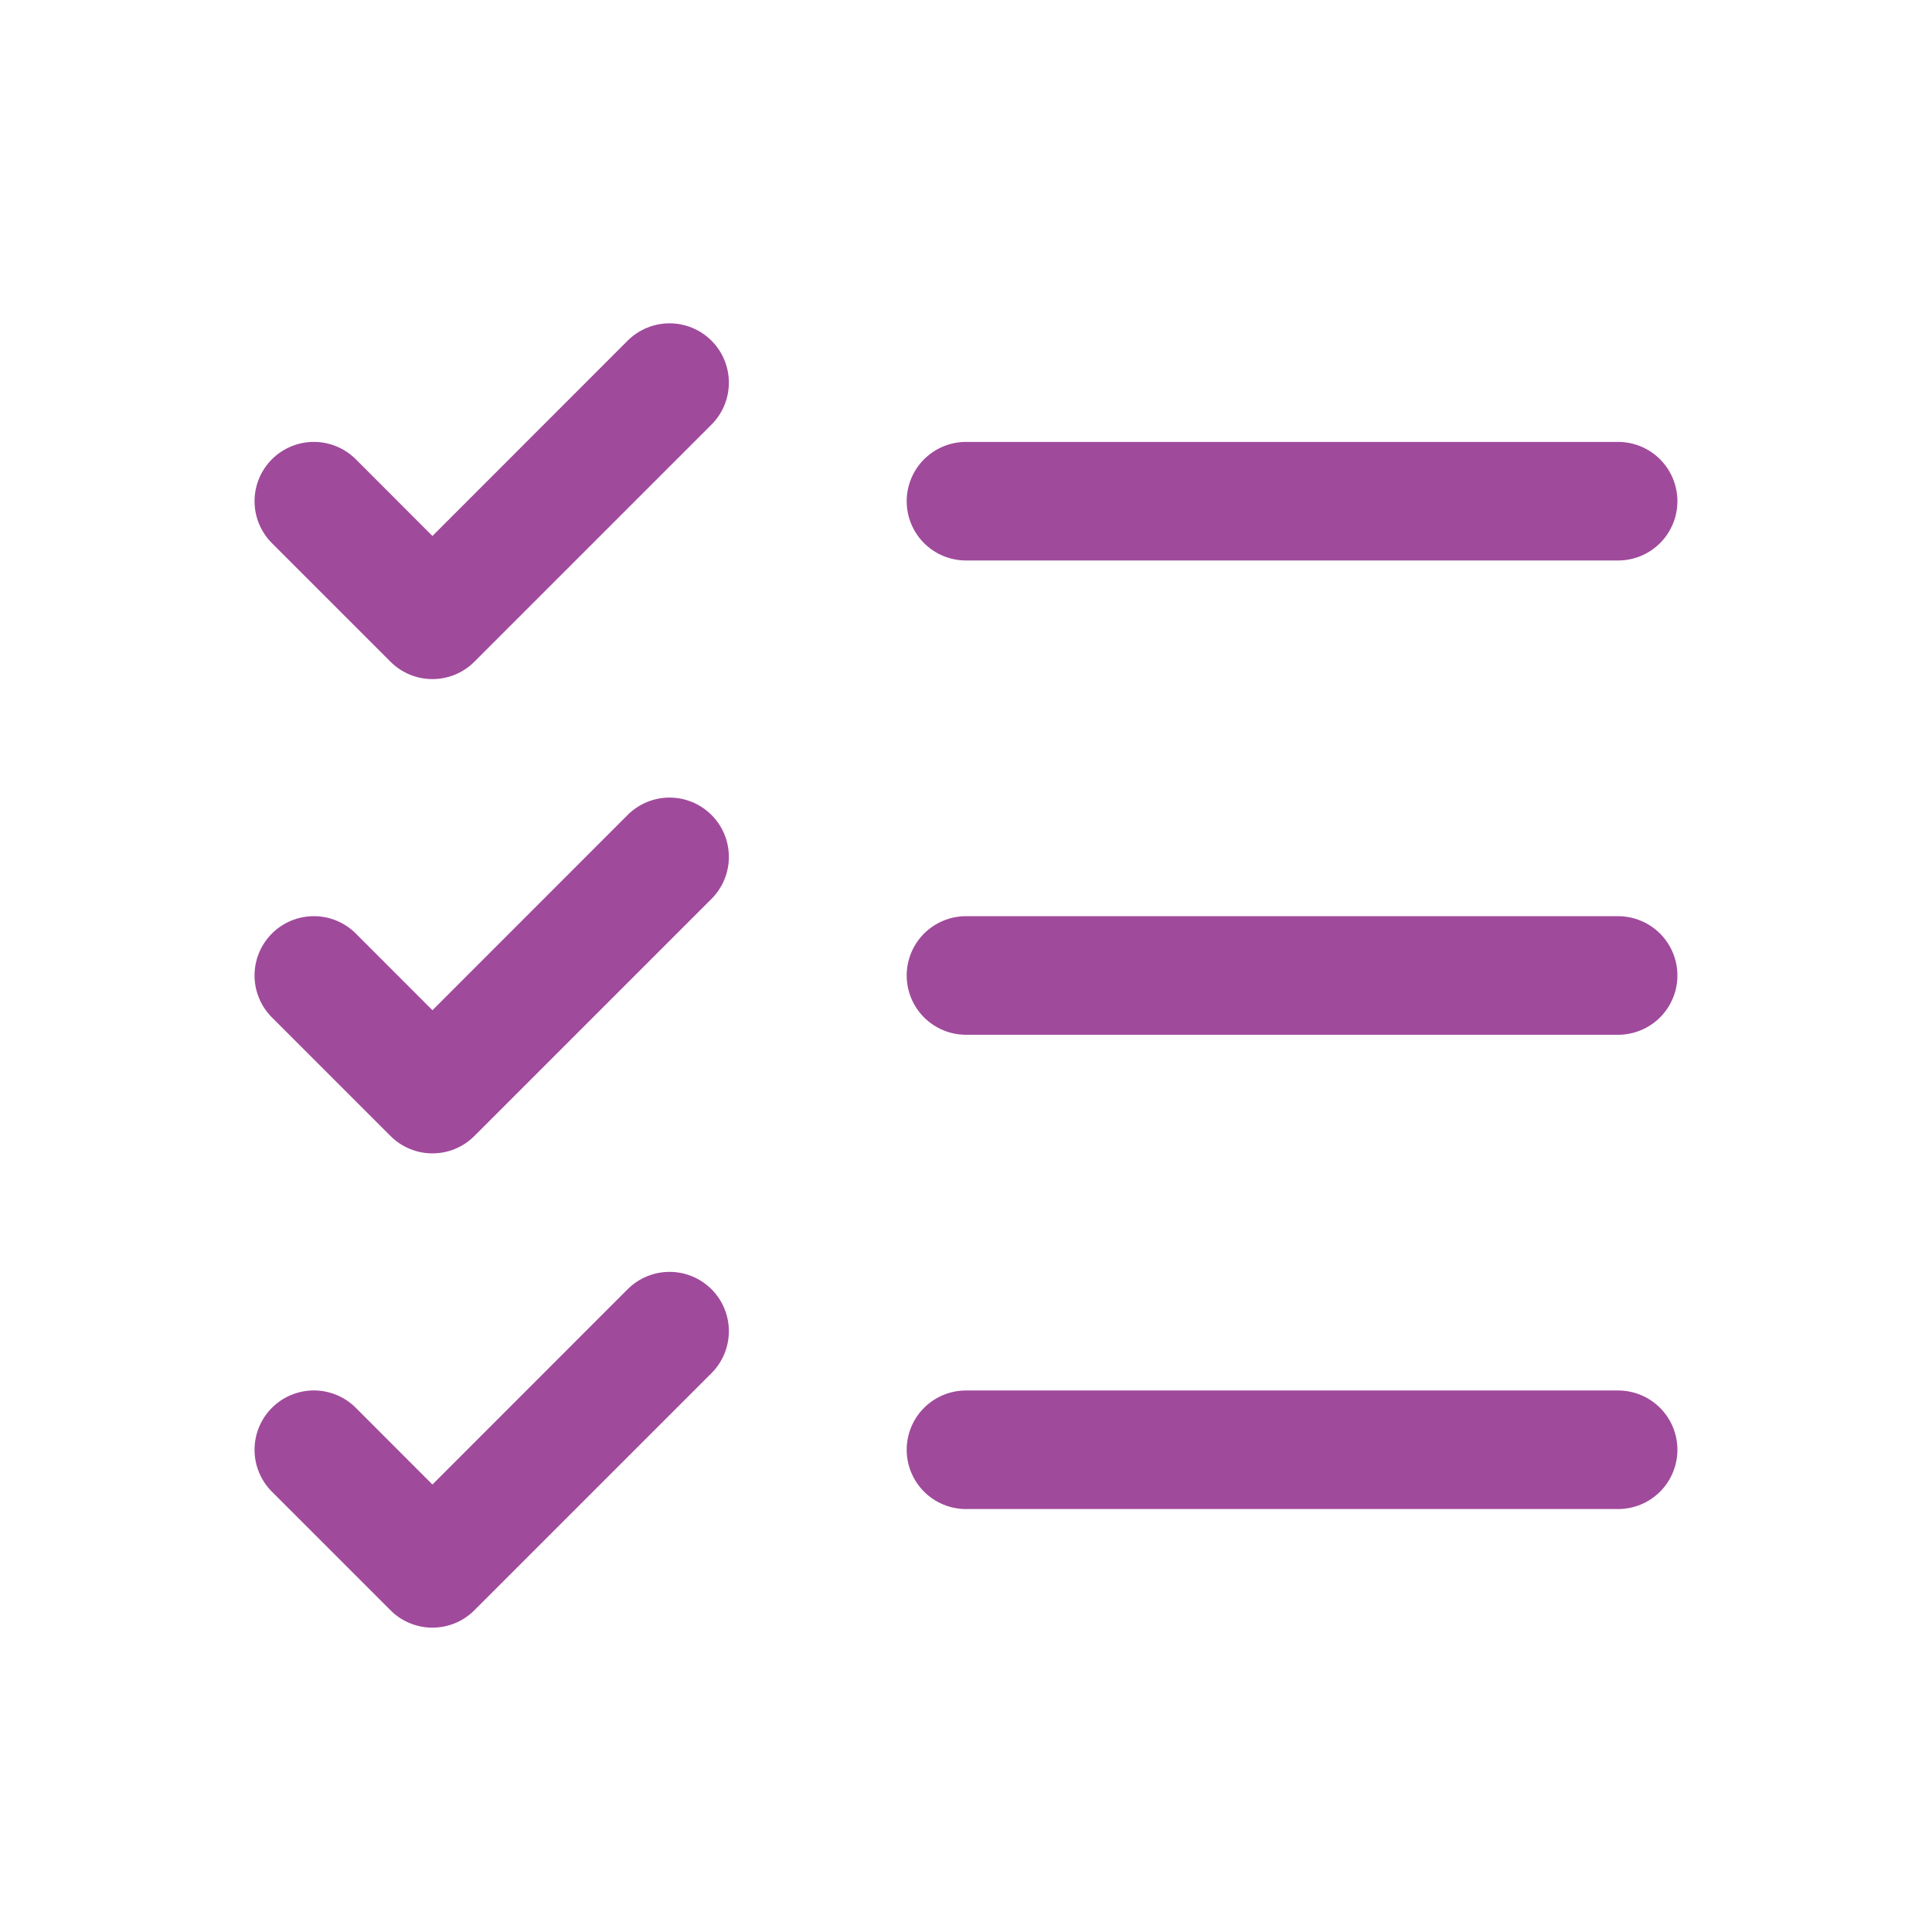<?xml version="1.0" encoding="UTF-8"?>
<svg xmlns="http://www.w3.org/2000/svg" width="76" height="76" viewBox="0 0 76 76" fill="none">
  <path d="M65.985 38.373C65.985 38.992 65.739 39.585 65.302 40.022C64.864 40.459 64.271 40.705 63.653 40.705H38C37.381 40.705 36.788 40.459 36.35 40.022C35.913 39.585 35.667 38.992 35.667 38.373C35.667 37.755 35.913 37.161 36.35 36.724C36.788 36.287 37.381 36.041 38 36.041H63.653C64.271 36.041 64.864 36.287 65.302 36.724C65.739 37.161 65.985 37.755 65.985 38.373ZM38 22.048H63.653C64.271 22.048 64.864 21.803 65.302 21.365C65.739 20.928 65.985 20.335 65.985 19.716C65.985 19.098 65.739 18.505 65.302 18.067C64.864 17.63 64.271 17.384 63.653 17.384H38C37.381 17.384 36.788 17.63 36.35 18.067C35.913 18.505 35.667 19.098 35.667 19.716C35.667 20.335 35.913 20.928 36.35 21.365C36.788 21.803 37.381 22.048 38 22.048ZM63.653 54.698H38C37.381 54.698 36.788 54.943 36.35 55.381C35.913 55.818 35.667 56.411 35.667 57.03C35.667 57.648 35.913 58.241 36.35 58.679C36.788 59.116 37.381 59.362 38 59.362H63.653C64.271 59.362 64.864 59.116 65.302 58.679C65.739 58.241 65.985 57.648 65.985 57.03C65.985 56.411 65.739 55.818 65.302 55.381C64.864 54.943 64.271 54.698 63.653 54.698ZM24.689 13.402L17.011 21.084L13.996 18.066C13.559 17.629 12.965 17.383 12.347 17.383C11.728 17.383 11.134 17.629 10.697 18.066C10.259 18.504 10.013 19.098 10.013 19.716C10.013 20.335 10.259 20.929 10.697 21.366L15.361 26.03C15.577 26.247 15.835 26.419 16.118 26.537C16.401 26.654 16.704 26.714 17.011 26.714C17.317 26.714 17.621 26.654 17.904 26.537C18.187 26.419 18.444 26.247 18.661 26.03L27.989 16.702C28.427 16.265 28.672 15.671 28.672 15.052C28.672 14.433 28.427 13.84 27.989 13.402C27.552 12.965 26.958 12.719 26.339 12.719C25.72 12.719 25.127 12.965 24.689 13.402ZM24.689 32.059L17.011 39.74L13.996 36.723C13.559 36.285 12.965 36.04 12.347 36.04C11.728 36.04 11.134 36.285 10.697 36.723C10.259 37.161 10.013 37.754 10.013 38.373C10.013 38.679 10.073 38.983 10.191 39.266C10.308 39.549 10.48 39.806 10.697 40.023L15.361 44.687C15.577 44.904 15.835 45.076 16.118 45.193C16.401 45.311 16.704 45.371 17.011 45.371C17.317 45.371 17.621 45.311 17.904 45.193C18.187 45.076 18.444 44.904 18.661 44.687L27.989 35.359C28.427 34.921 28.672 34.328 28.672 33.709C28.672 33.09 28.427 32.496 27.989 32.059C27.552 31.621 26.958 31.375 26.339 31.375C25.72 31.375 25.127 31.621 24.689 32.059ZM24.689 50.716L17.011 58.397L13.996 55.38C13.78 55.163 13.523 54.991 13.239 54.874C12.956 54.757 12.653 54.696 12.347 54.696C12.04 54.696 11.737 54.757 11.454 54.874C11.171 54.991 10.913 55.163 10.697 55.38C10.48 55.596 10.308 55.854 10.191 56.137C10.073 56.42 10.013 56.723 10.013 57.03C10.013 57.336 10.073 57.64 10.191 57.923C10.308 58.206 10.48 58.463 10.697 58.68L15.361 63.344C15.577 63.561 15.835 63.733 16.118 63.85C16.401 63.967 16.704 64.028 17.011 64.028C17.317 64.028 17.621 63.967 17.904 63.85C18.187 63.733 18.444 63.561 18.661 63.344L27.989 54.016C28.427 53.578 28.672 52.984 28.672 52.366C28.672 51.747 28.427 51.153 27.989 50.716C27.552 50.278 26.958 50.032 26.339 50.032C25.72 50.032 25.127 50.278 24.689 50.716Z" fill="#A04A9C"></path>
</svg>
